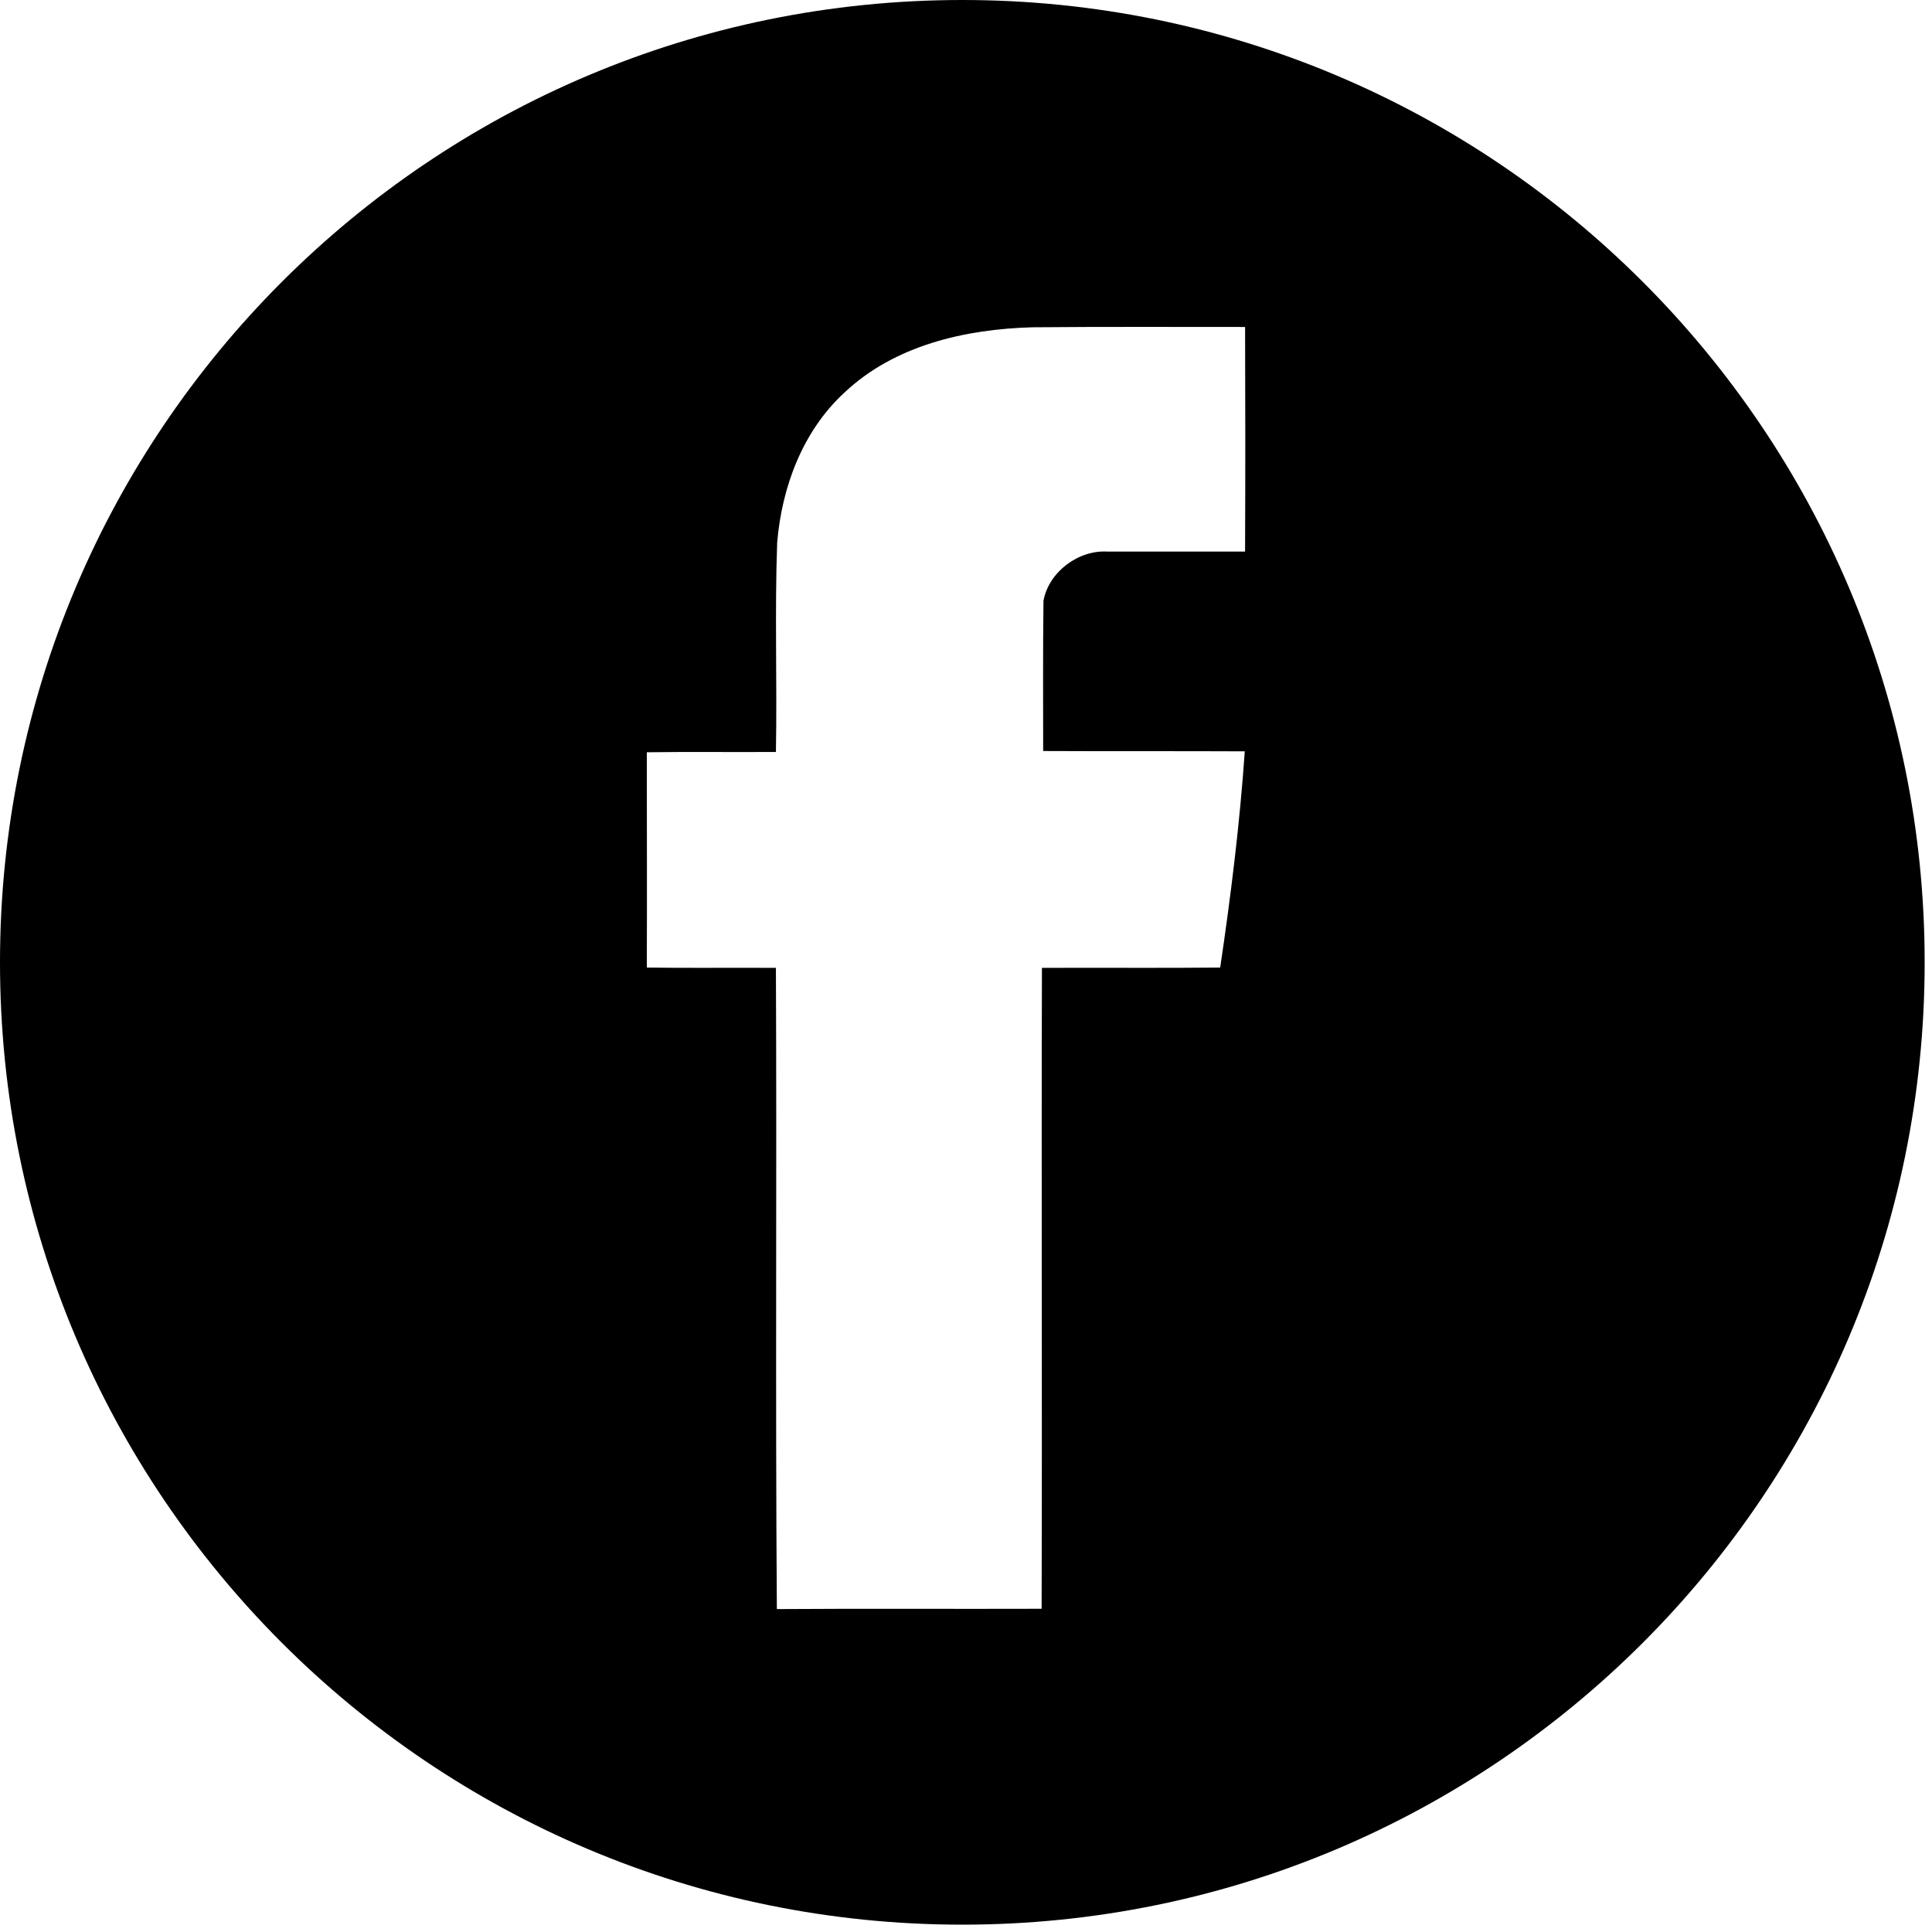 <?xml version="1.0" encoding="UTF-8"?> <svg xmlns="http://www.w3.org/2000/svg" xmlns:xlink="http://www.w3.org/1999/xlink" width="99px" height="99px" viewBox="0 0 99 99"> <title>Tilda_Icons_26sn_facebook</title> <defs> <filter id="filter-1"> <feColorMatrix in="SourceGraphic" type="matrix" values="0 0 0 0 1 0 0 0 0 1 0 0 0 0 1 0 0 0 1 0"></feColorMatrix> </filter> </defs> <g id="Page-1" stroke="none" stroke-width="1" fill="none" fill-rule="evenodd"> <g filter="url(#filter-1)" id="Tilda_Icons_26sn_facebook"> <g> <path d="M49.312,0 C22.078,0 0,22.078 0,49.312 C0,76.546 22.078,98.624 49.312,98.624 C76.546,98.624 98.624,76.546 98.624,49.312 C98.624,22.078 76.546,0 49.312,0 Z M63.8,28.265 C61.456,28.265 59.097,28.265 56.754,28.265 C55.271,28.169 53.741,29.301 53.47,30.784 C53.438,33.351 53.454,35.917 53.454,38.484 C56.897,38.5 60.341,38.484 63.785,38.5 C63.53,42.214 63.068,45.913 62.526,49.58 C59.481,49.612 56.436,49.58 53.391,49.596 C53.359,60.548 53.407,71.484 53.375,82.437 C48.847,82.453 44.336,82.421 39.808,82.453 C39.728,71.501 39.808,60.549 39.76,49.596 C37.56,49.58 35.344,49.612 33.144,49.58 C33.16,45.897 33.144,42.215 33.144,38.548 C35.344,38.516 37.56,38.548 39.76,38.532 C39.824,34.961 39.696,31.374 39.824,27.803 C40.063,24.949 41.131,22.096 43.252,20.135 C45.819,17.696 49.453,16.867 52.897,16.771 C56.532,16.739 60.167,16.755 63.801,16.755 C63.816,20.597 63.816,24.423 63.8,28.265 Z" id="Shape" fill="#000000" fill-rule="nonzero"></path> </g> </g> </g> </svg> 